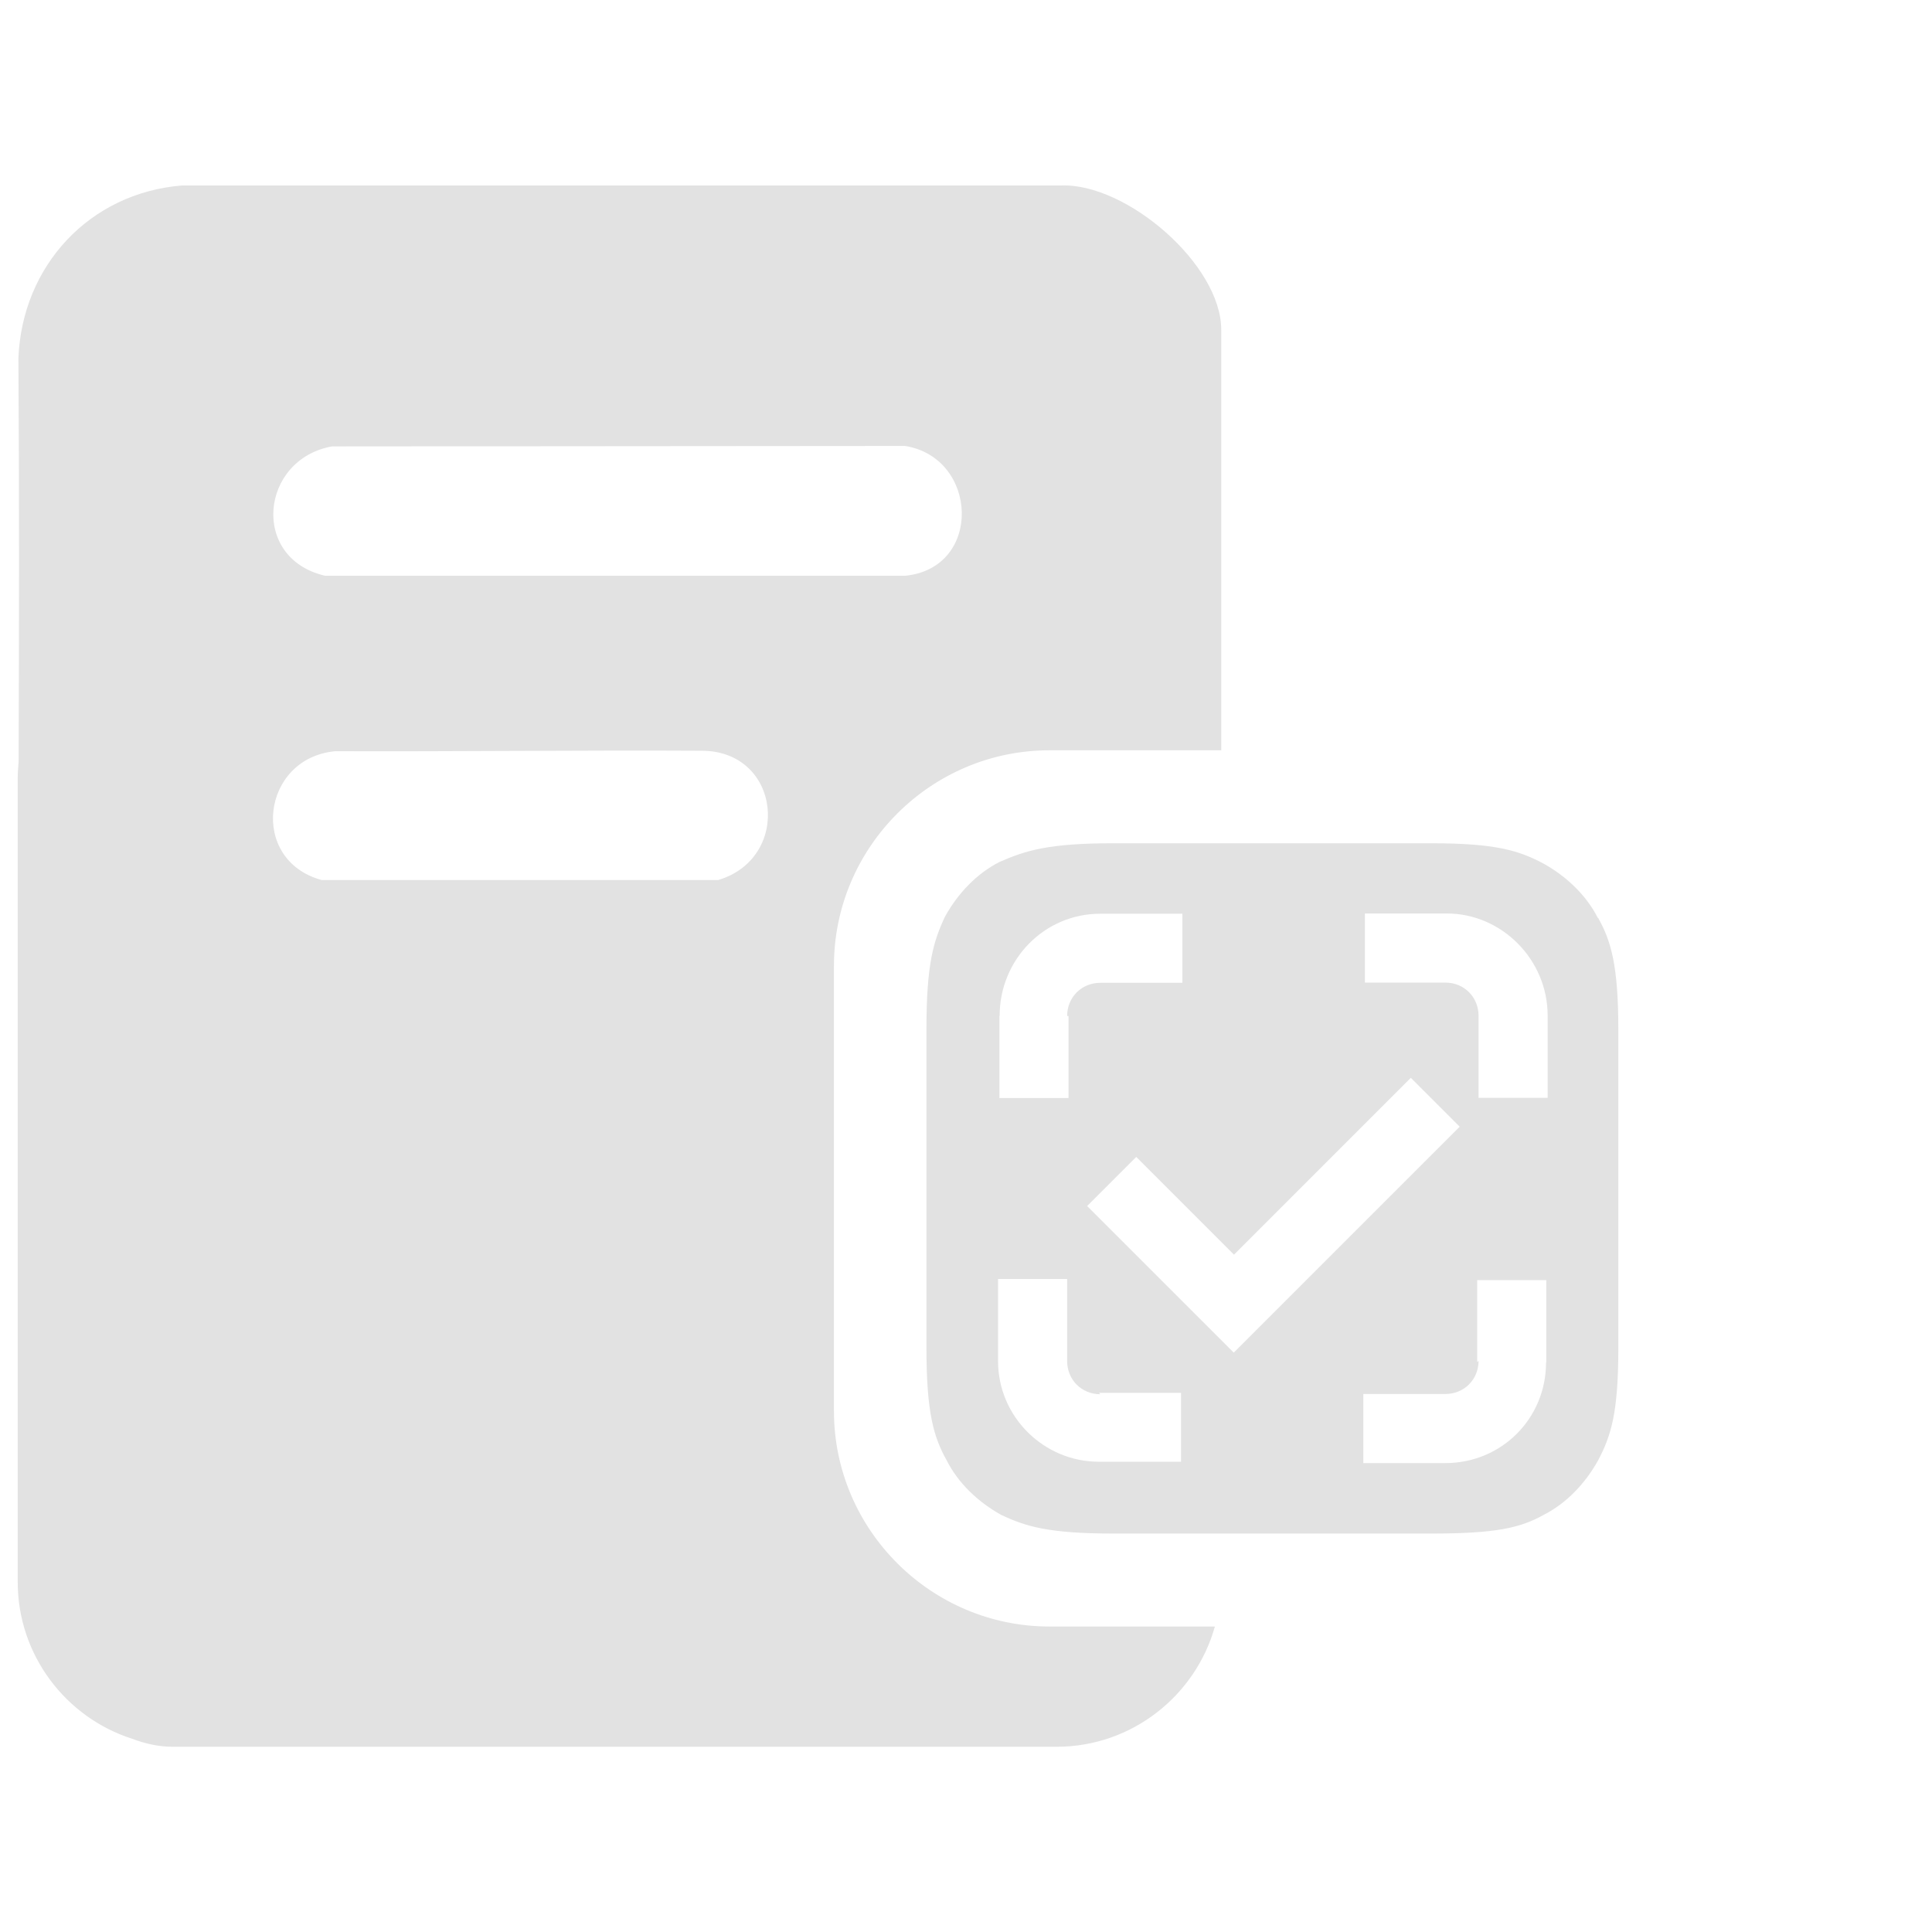 <?xml version="1.0" encoding="UTF-8"?> <svg xmlns="http://www.w3.org/2000/svg" id="_Слой_1" data-name="Слой 1" viewBox="0 0 85 85"><defs><style> .cls-1 { fill: #e2e2e2; } </style></defs><path class="cls-1" d="M46.17,71.56c-5.21,0-9.48-4.26-9.48-9.48v-19.59c0-5.21,4.26-9.48,9.48-9.48h7.56V14.51c0-2.87-4.17-6.46-7.05-6.35H8.01c-4.08.33-7.04,3.54-7.2,7.6.04,5.91.03,11.83.01,17.74-.02.24-.04.48-.04.72v35.39c0,3.21,2.12,5.96,5.04,6.89.58.22,1.18.35,1.76.35h38.91c3.31,0,6.11-2.25,6.96-5.29h-7.28ZM14.6,19.64l25.22-.02c3.23.52,3.42,5.37.01,5.71H14.3c-3.29-.76-2.86-5.11.3-5.69ZM31.59,38.72H14.16c-3.22-.87-2.66-5.37.59-5.67,5.29.02,11-.05,16.14-.02,3.49.02,3.95,4.73.7,5.69Z"></path><path class="cls-1" d="M70.3,40.39c-.51-1.01-1.39-1.84-2.4-2.4-1.08-.57-2.09-.89-4.94-.89h-13.98c-2.85,0-3.86.32-5,.82-1.01.51-1.84,1.39-2.4,2.4-.51,1.08-.82,2.09-.82,4.94v14.05c0,2.85.32,3.92.89,4.94.51,1.01,1.39,1.84,2.4,2.4,1.08.51,2.09.82,4.94.82h13.98c2.85,0,3.92-.25,4.94-.82,1.01-.51,1.84-1.39,2.4-2.4.57-1.08.89-2.09.89-4.94v-13.99c0-2.85-.32-3.92-.89-4.94ZM43.98,44.69c0-2.47,1.96-4.49,4.43-4.49h3.61v3.04h-3.61c-.82,0-1.46.63-1.46,1.46h.06v3.61h-3.04v-3.61ZM51.95,64.31h-3.61c-2.4,0-4.43-1.96-4.43-4.43v-3.61h3.04v3.61c0,.82.63,1.46,1.46,1.46l-.06-.06h3.61v3.04ZM47.84,53.05l2.15-2.15,4.3,4.3,7.78-7.78,2.15,2.15-9.94,9.94-6.45-6.45ZM68.02,59.94c0,2.47-1.96,4.43-4.43,4.43h-3.61v-3.04h3.61c.82,0,1.46-.63,1.46-1.46l-.06.06v-3.61h3.04v3.61ZM68.09,48.3h-3.04v-3.61c0-.82-.63-1.46-1.46-1.46h-3.54v-3.04h3.61c2.4,0,4.43,2.02,4.43,4.49v3.61Z"></path></svg> 